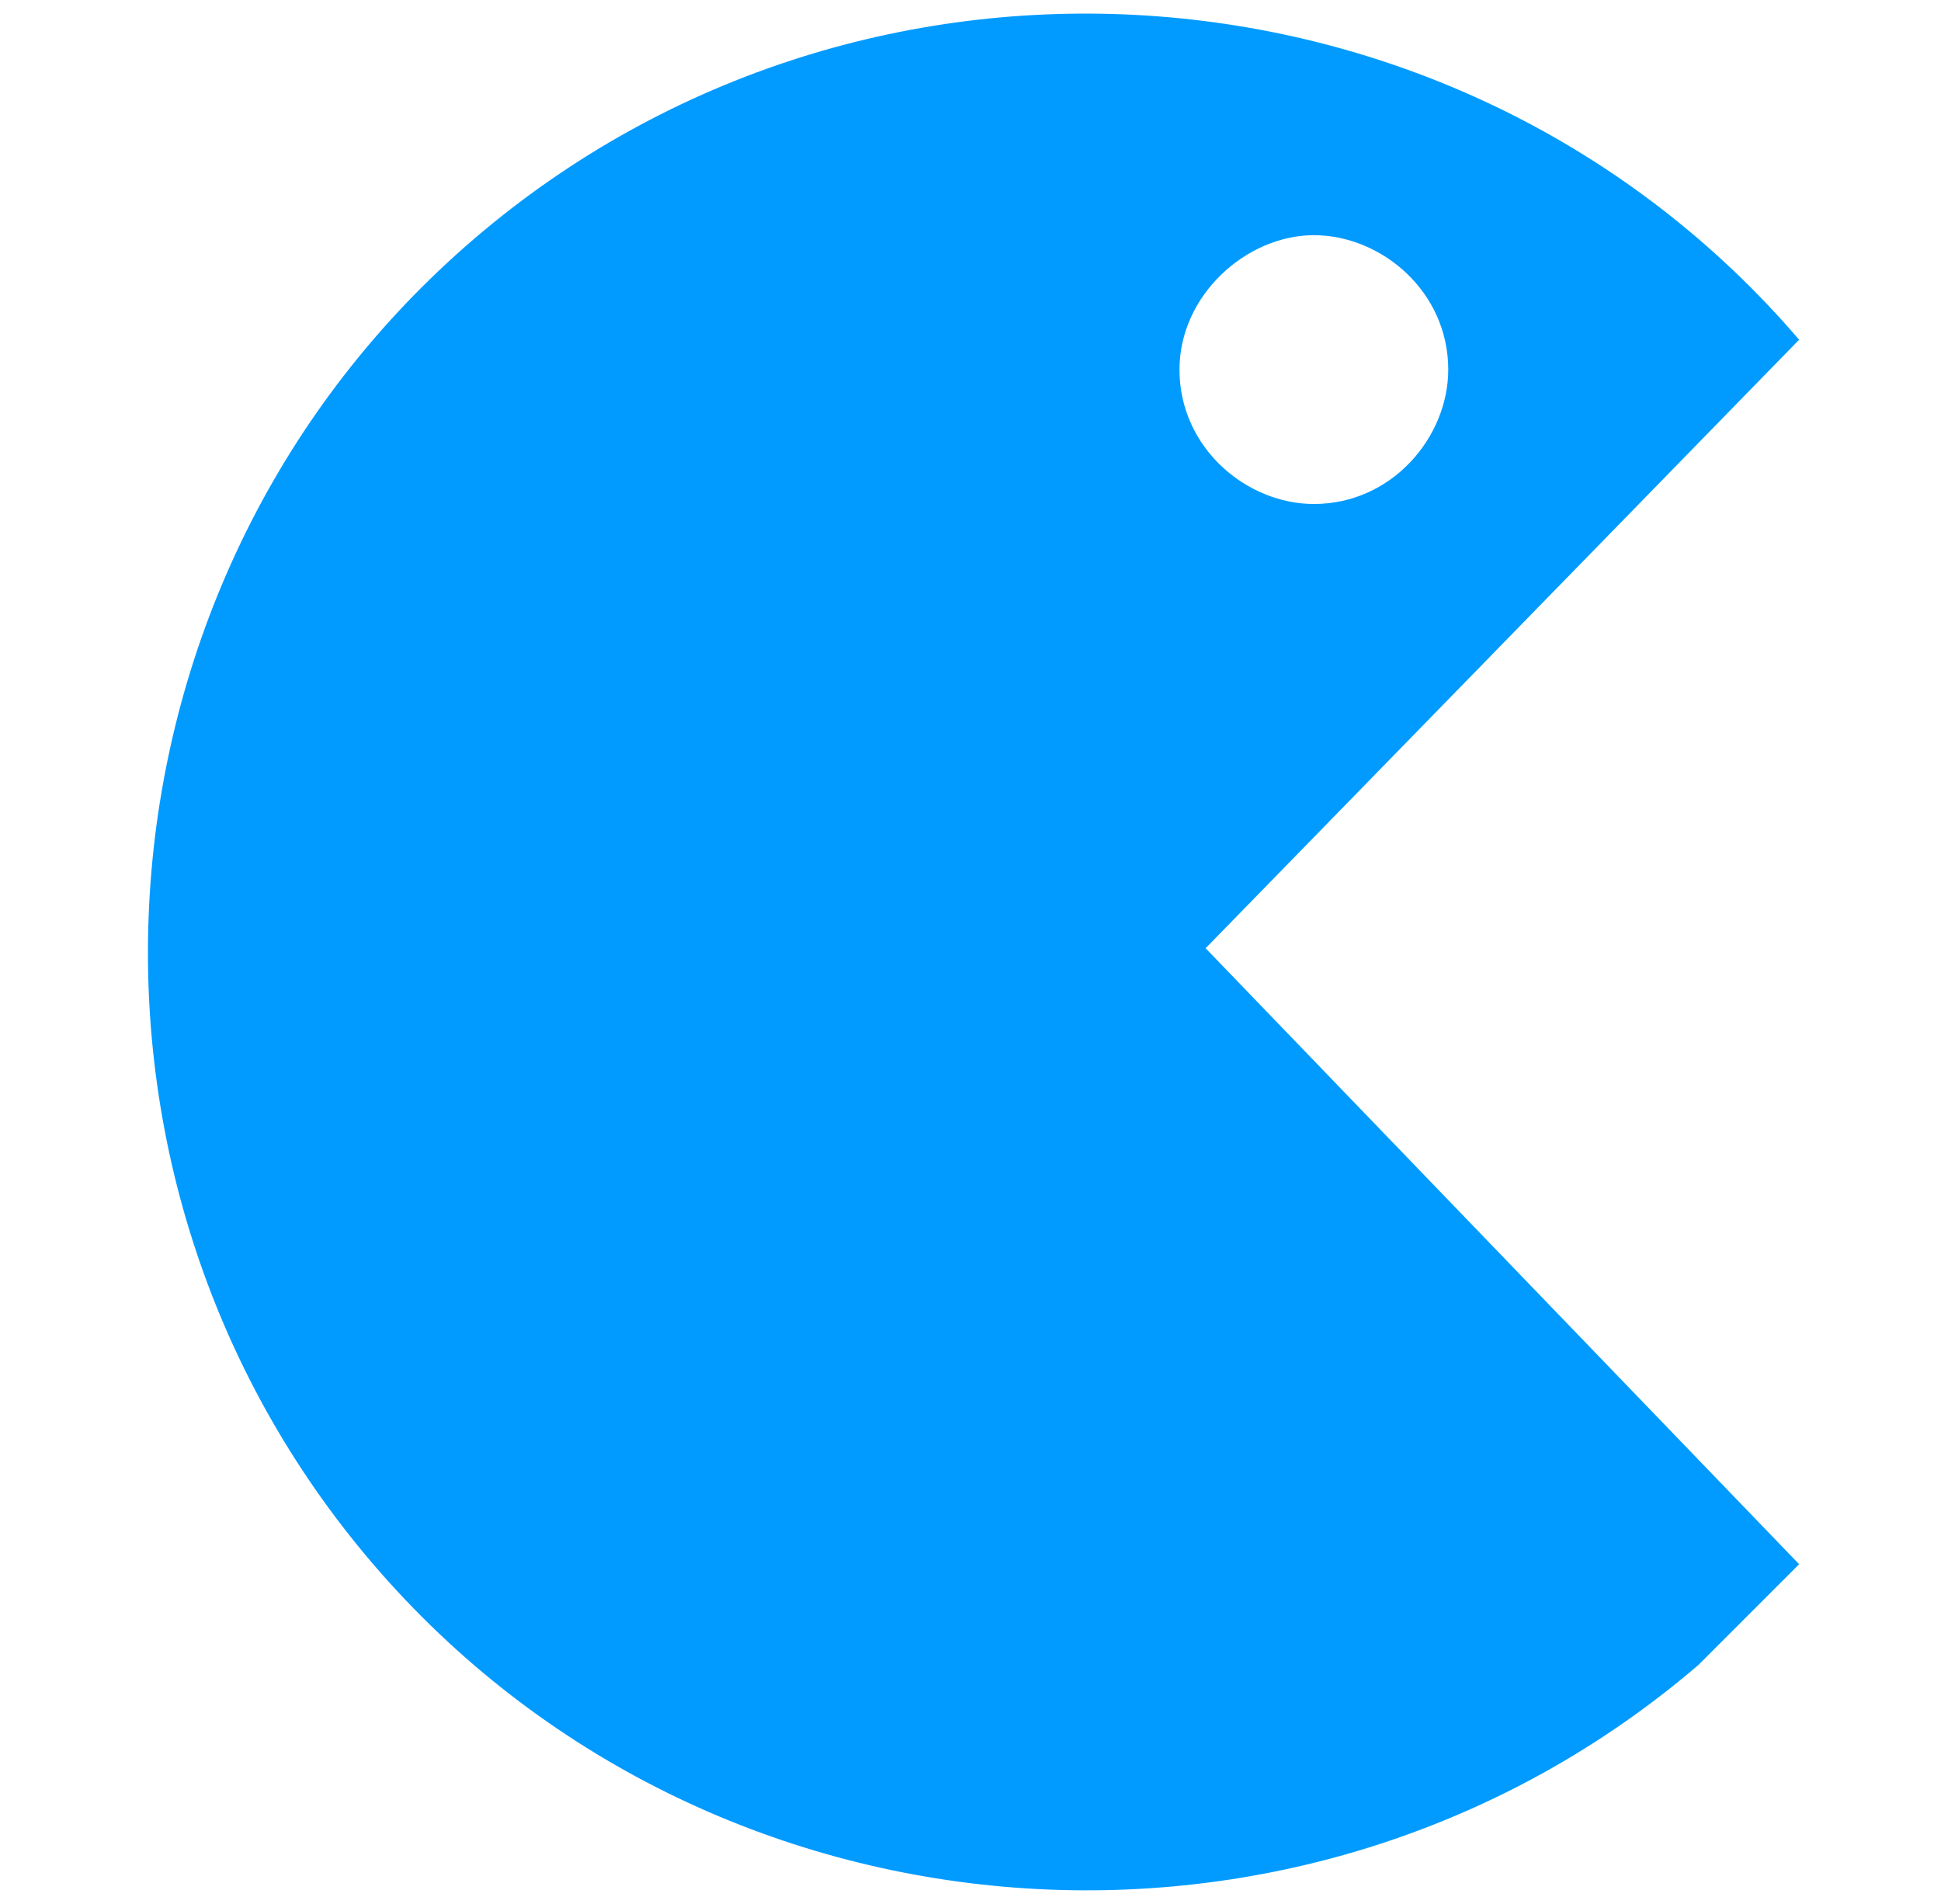 <?xml version="1.0" encoding="utf-8"?>
<!-- Generator: Adobe Illustrator 23.0.3, SVG Export Plug-In . SVG Version: 6.00 Build 0)  -->
<svg version="1.1" id="Layer_1" xmlns="http://www.w3.org/2000/svg" xmlns:xlink="http://www.w3.org/1999/xlink" x="0px" y="0px"
	 viewBox="0 0 52 51" style="enable-background:new 0 0 52 51;" xml:space="preserve">
<style type="text/css">
	.st0{fill:#019BFF;}
</style>
<g id="Group_1104" transform="translate(857 -739)">
	<g id="Group_1096" transform="translate(-842.101 1234)">
		<path id="Path_2222" class="st0" d="M33.3-485.9c-9-10.5-25-11.7-35.5-2.7c-10.5,9-11.7,25-2.7,35.5c9,10.5,25,11.7,35.5,2.7
			c0.9-0.9,1.8-1.8,2.7-2.7l-15.9-16.5L33.3-485.9z M20.3-488.7c1.8,0,3.6,1.5,3.6,3.6c0,1.8-1.5,3.6-3.6,3.6
			c-1.8,0-3.6-1.5-3.6-3.6l0,0C16.7-487.1,18.5-488.7,20.3-488.7L20.3-488.7z"/>
	</g>
</g>
</svg>
